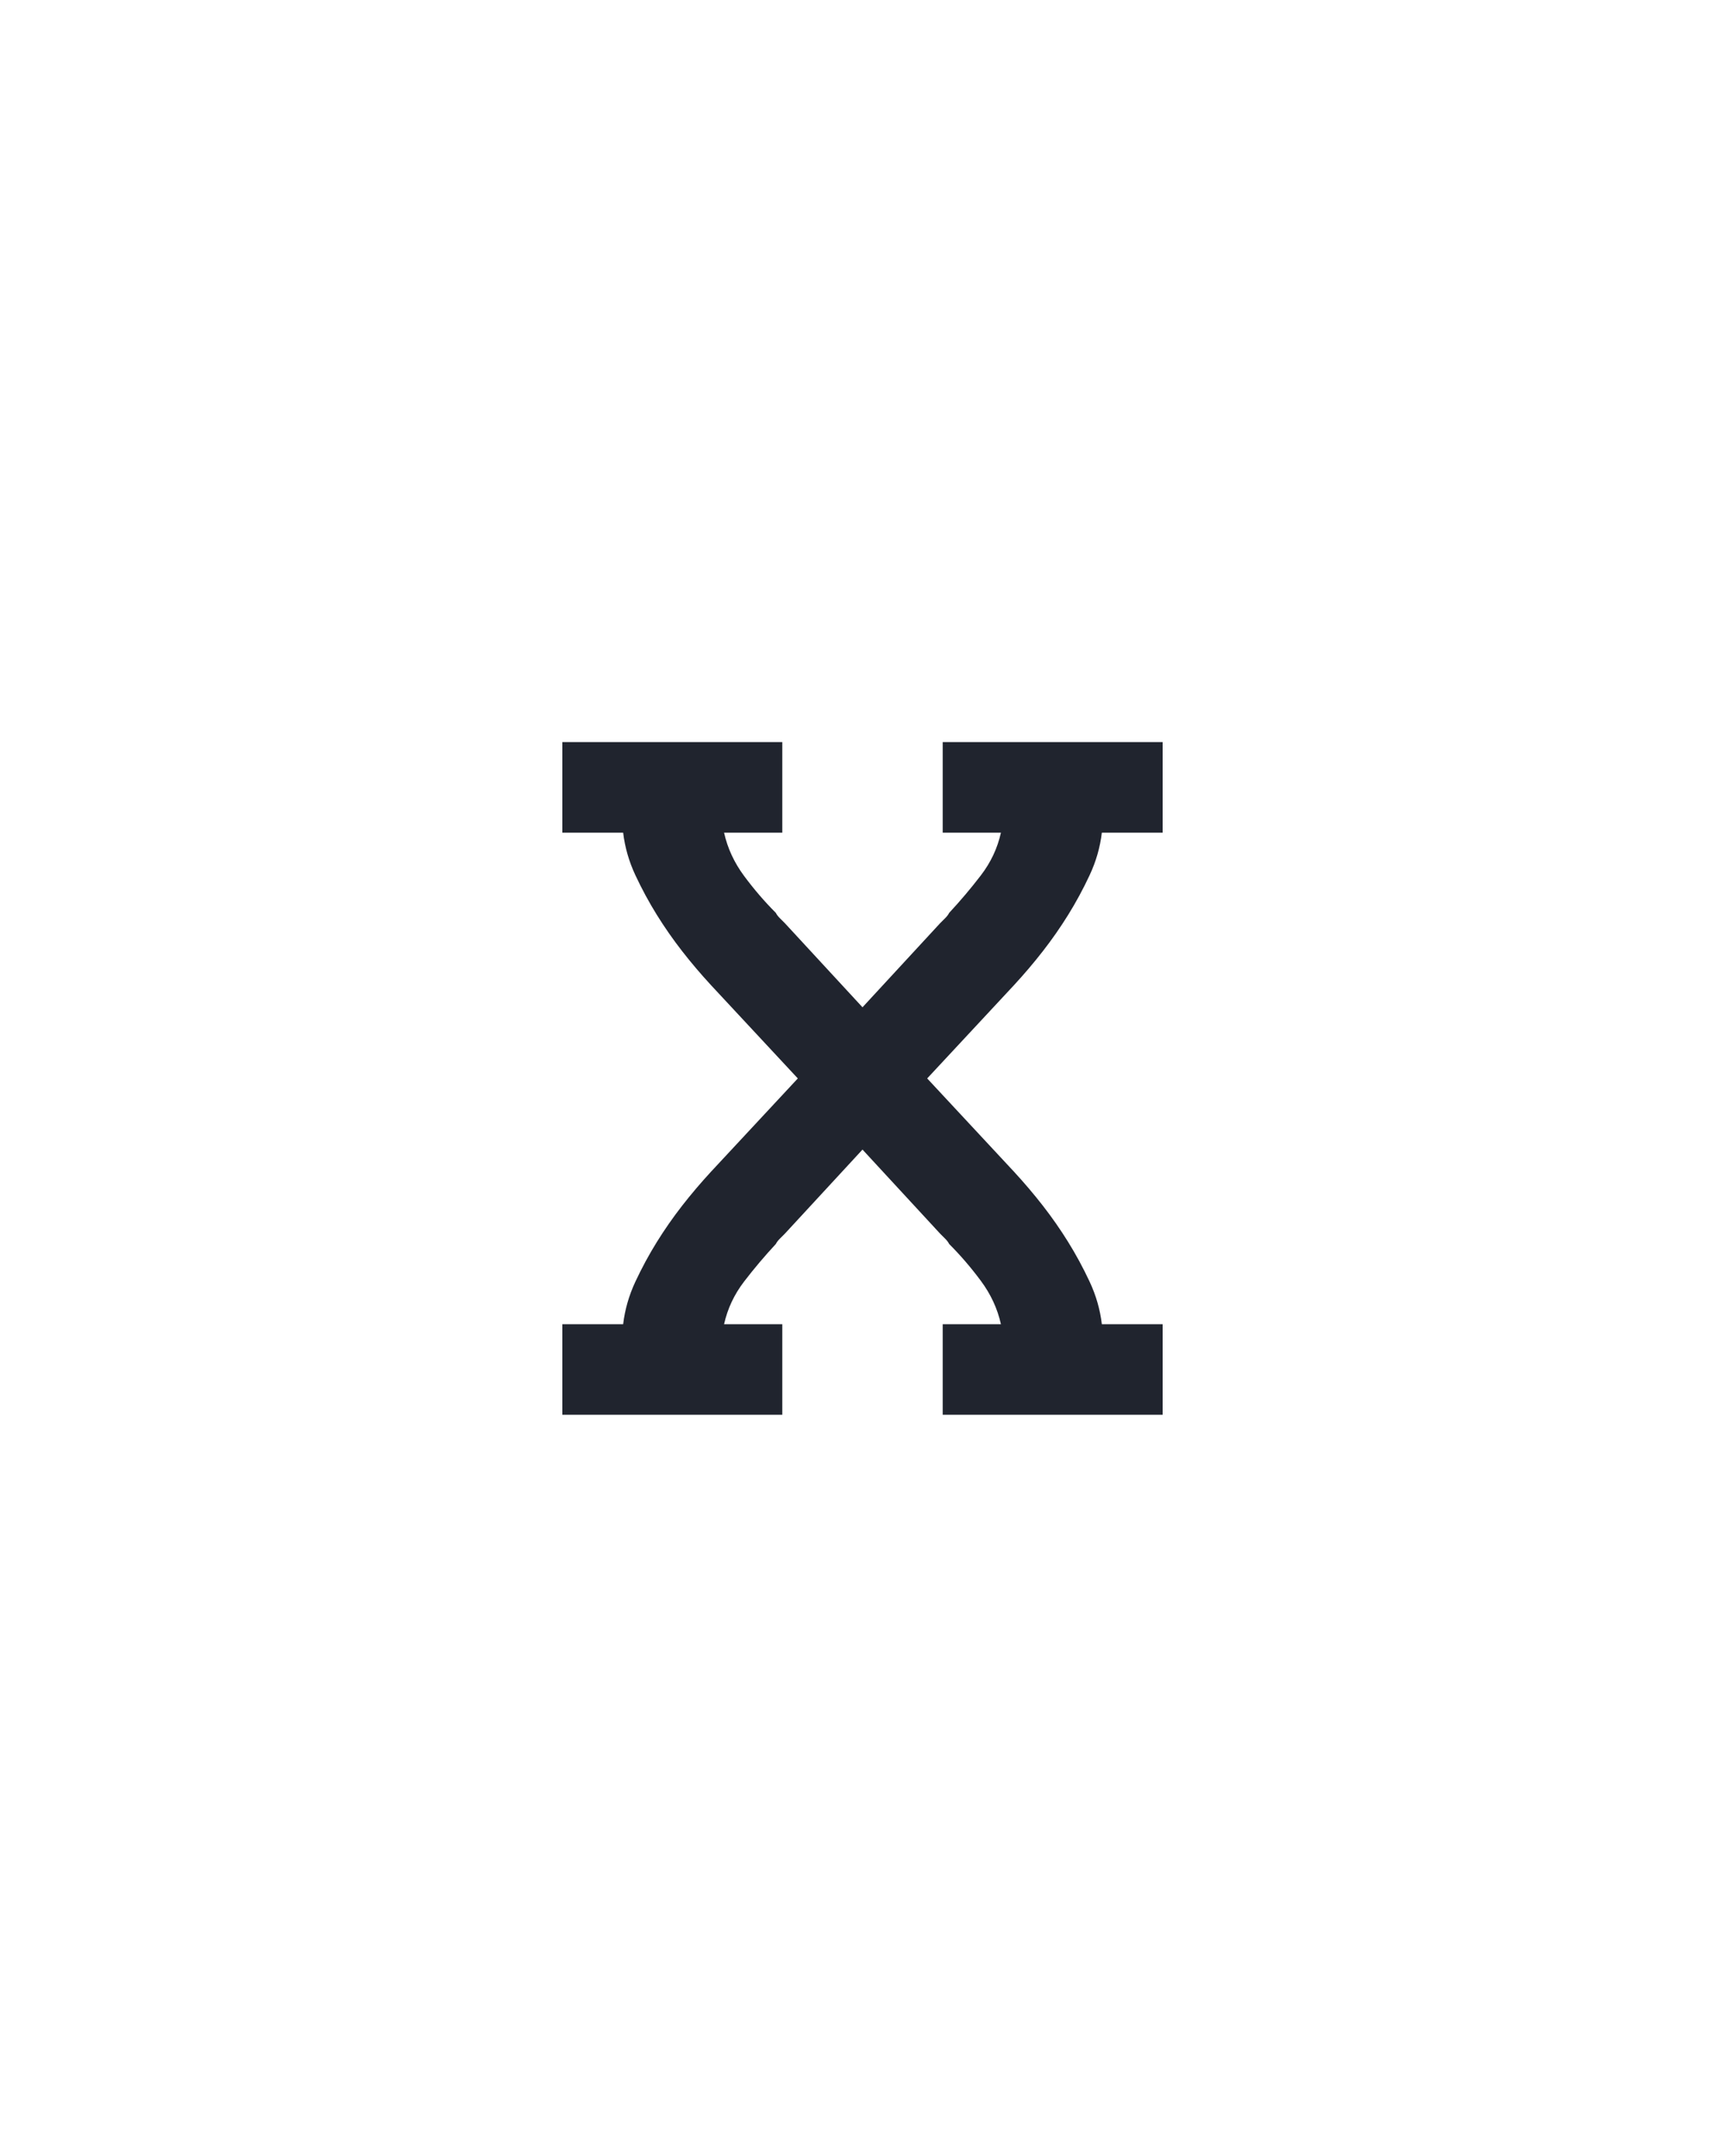 <?xml version="1.0" encoding="UTF-8" standalone="no"?>
<svg height="160" viewBox="0 0 128 160" width="128" xmlns="http://www.w3.org/2000/svg">
<defs>
<path d="M 18 0 L 18 -70 L 65 -70 Q 67 -87 74.5 -103 Q 82 -119 91 -133.5 Q 100 -148 110.5 -161.5 Q 121 -175 133 -188 L 200 -260 L 133 -332 Q 121 -345 110.5 -358.5 Q 100 -372 91 -386.5 Q 82 -401 74.5 -417 Q 67 -433 65 -450 L 18 -450 L 18 -520 L 188 -520 L 188 -450 L 143 -450 Q 147 -432 158.5 -416.5 Q 170 -401 183 -388 Q 184 -386 186 -384 Q 188 -382 190 -380 L 250 -315 L 310 -380 Q 312 -382 314 -384 Q 316 -386 317 -388 Q 330 -402 341.5 -417 Q 353 -432 357 -450 L 312 -450 L 312 -520 L 482 -520 L 482 -450 L 435 -450 Q 433 -433 425.5 -417 Q 418 -401 409 -386.5 Q 400 -372 389.5 -358.5 Q 379 -345 367 -332 L 300 -260 L 367 -188 Q 379 -175 389.5 -161.5 Q 400 -148 409 -133.5 Q 418 -119 425.5 -103 Q 433 -87 435 -70 L 482 -70 L 482 0 L 312 0 L 312 -70 L 357 -70 Q 353 -88 341.5 -103.5 Q 330 -119 317 -132 Q 316 -134 314 -136 Q 312 -138 310 -140 L 250 -205 L 190 -140 Q 188 -138 186 -136 Q 184 -134 183 -132 Q 170 -118 158.5 -103 Q 147 -88 143 -70 L 188 -70 L 188 0 Z " id="path1"/>
</defs>
<g>
<g data-source-text="x" fill="#20242e" transform="translate(40 104.992) rotate(0) scale(0.096)">
<use href="#path1" transform="translate(0 0)"/>
</g>
</g>
</svg>